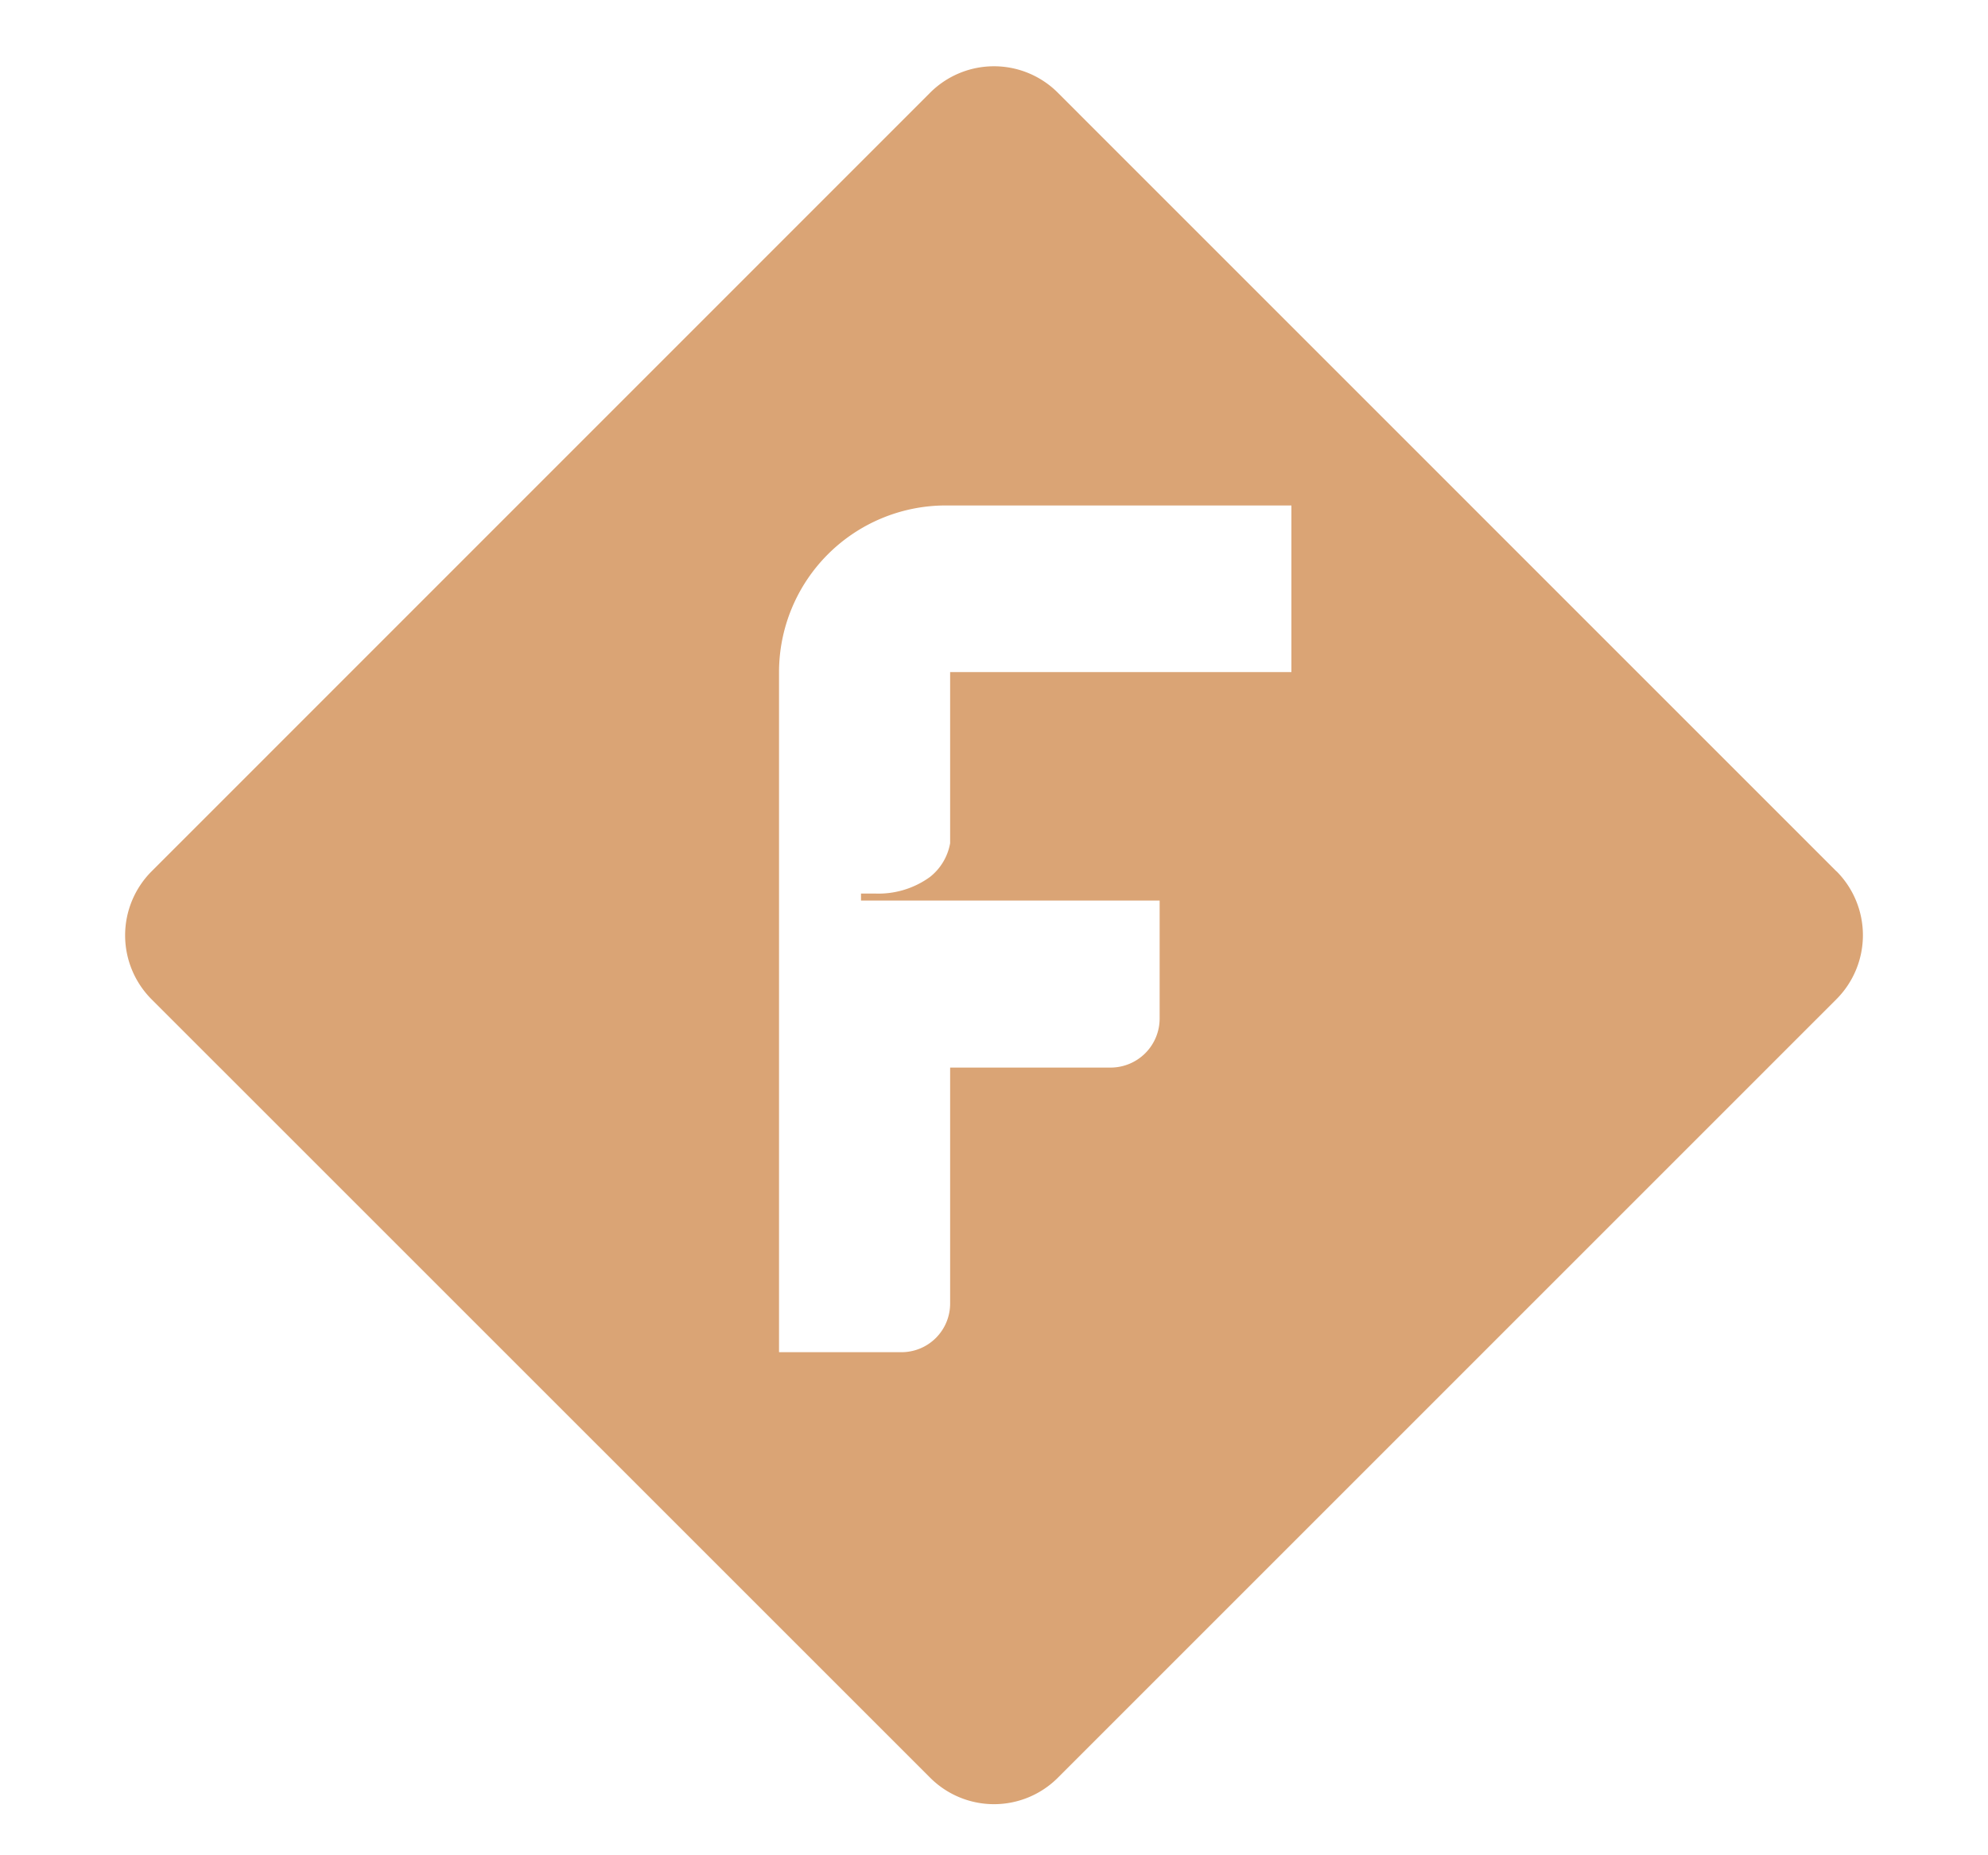 <?xml version="1.0" encoding="UTF-8"?> <svg xmlns="http://www.w3.org/2000/svg" xmlns:xlink="http://www.w3.org/1999/xlink" width="60" height="56" viewBox="0 0 60 56"><defs><clipPath id="clip-path"><rect id="Rectangle_8484" data-name="Rectangle 8484" width="52.448" height="52.457" fill="none"></rect></clipPath><clipPath id="clip-Logo-footer"><rect width="60" height="56"></rect></clipPath></defs><g id="Logo-footer" clip-path="url(#clip-Logo-footer)"><g id="Groupe_8530" data-name="Groupe 8530" transform="translate(3.776 2)"><g id="Groupe_8529" data-name="Groupe 8529" clip-path="url(#clip-path)"><path id="Tracé_9727" data-name="Tracé 9727" d="M51.649,24.3,28.165.813a2.725,2.725,0,0,0-3.883,0L.8,24.3a2.735,2.735,0,0,0,0,3.865L24.283,51.645a2.725,2.725,0,0,0,3.883,0L51.649,28.161a2.735,2.735,0,0,0,0-3.865M35.2,18.287H24.9v5.165a1.667,1.667,0,0,1-.609,1.019,2.643,2.643,0,0,1-1.657.5H22.21v.211h9.013v3.561a1.48,1.48,0,0,1-1.482,1.481H24.9v7.127a1.468,1.468,0,0,1-1.464,1.464h-3.7V18.287a5.034,5.034,0,0,1,5.03-5.03H35.2Z" fill="#daa475"></path></g></g></g></svg> 